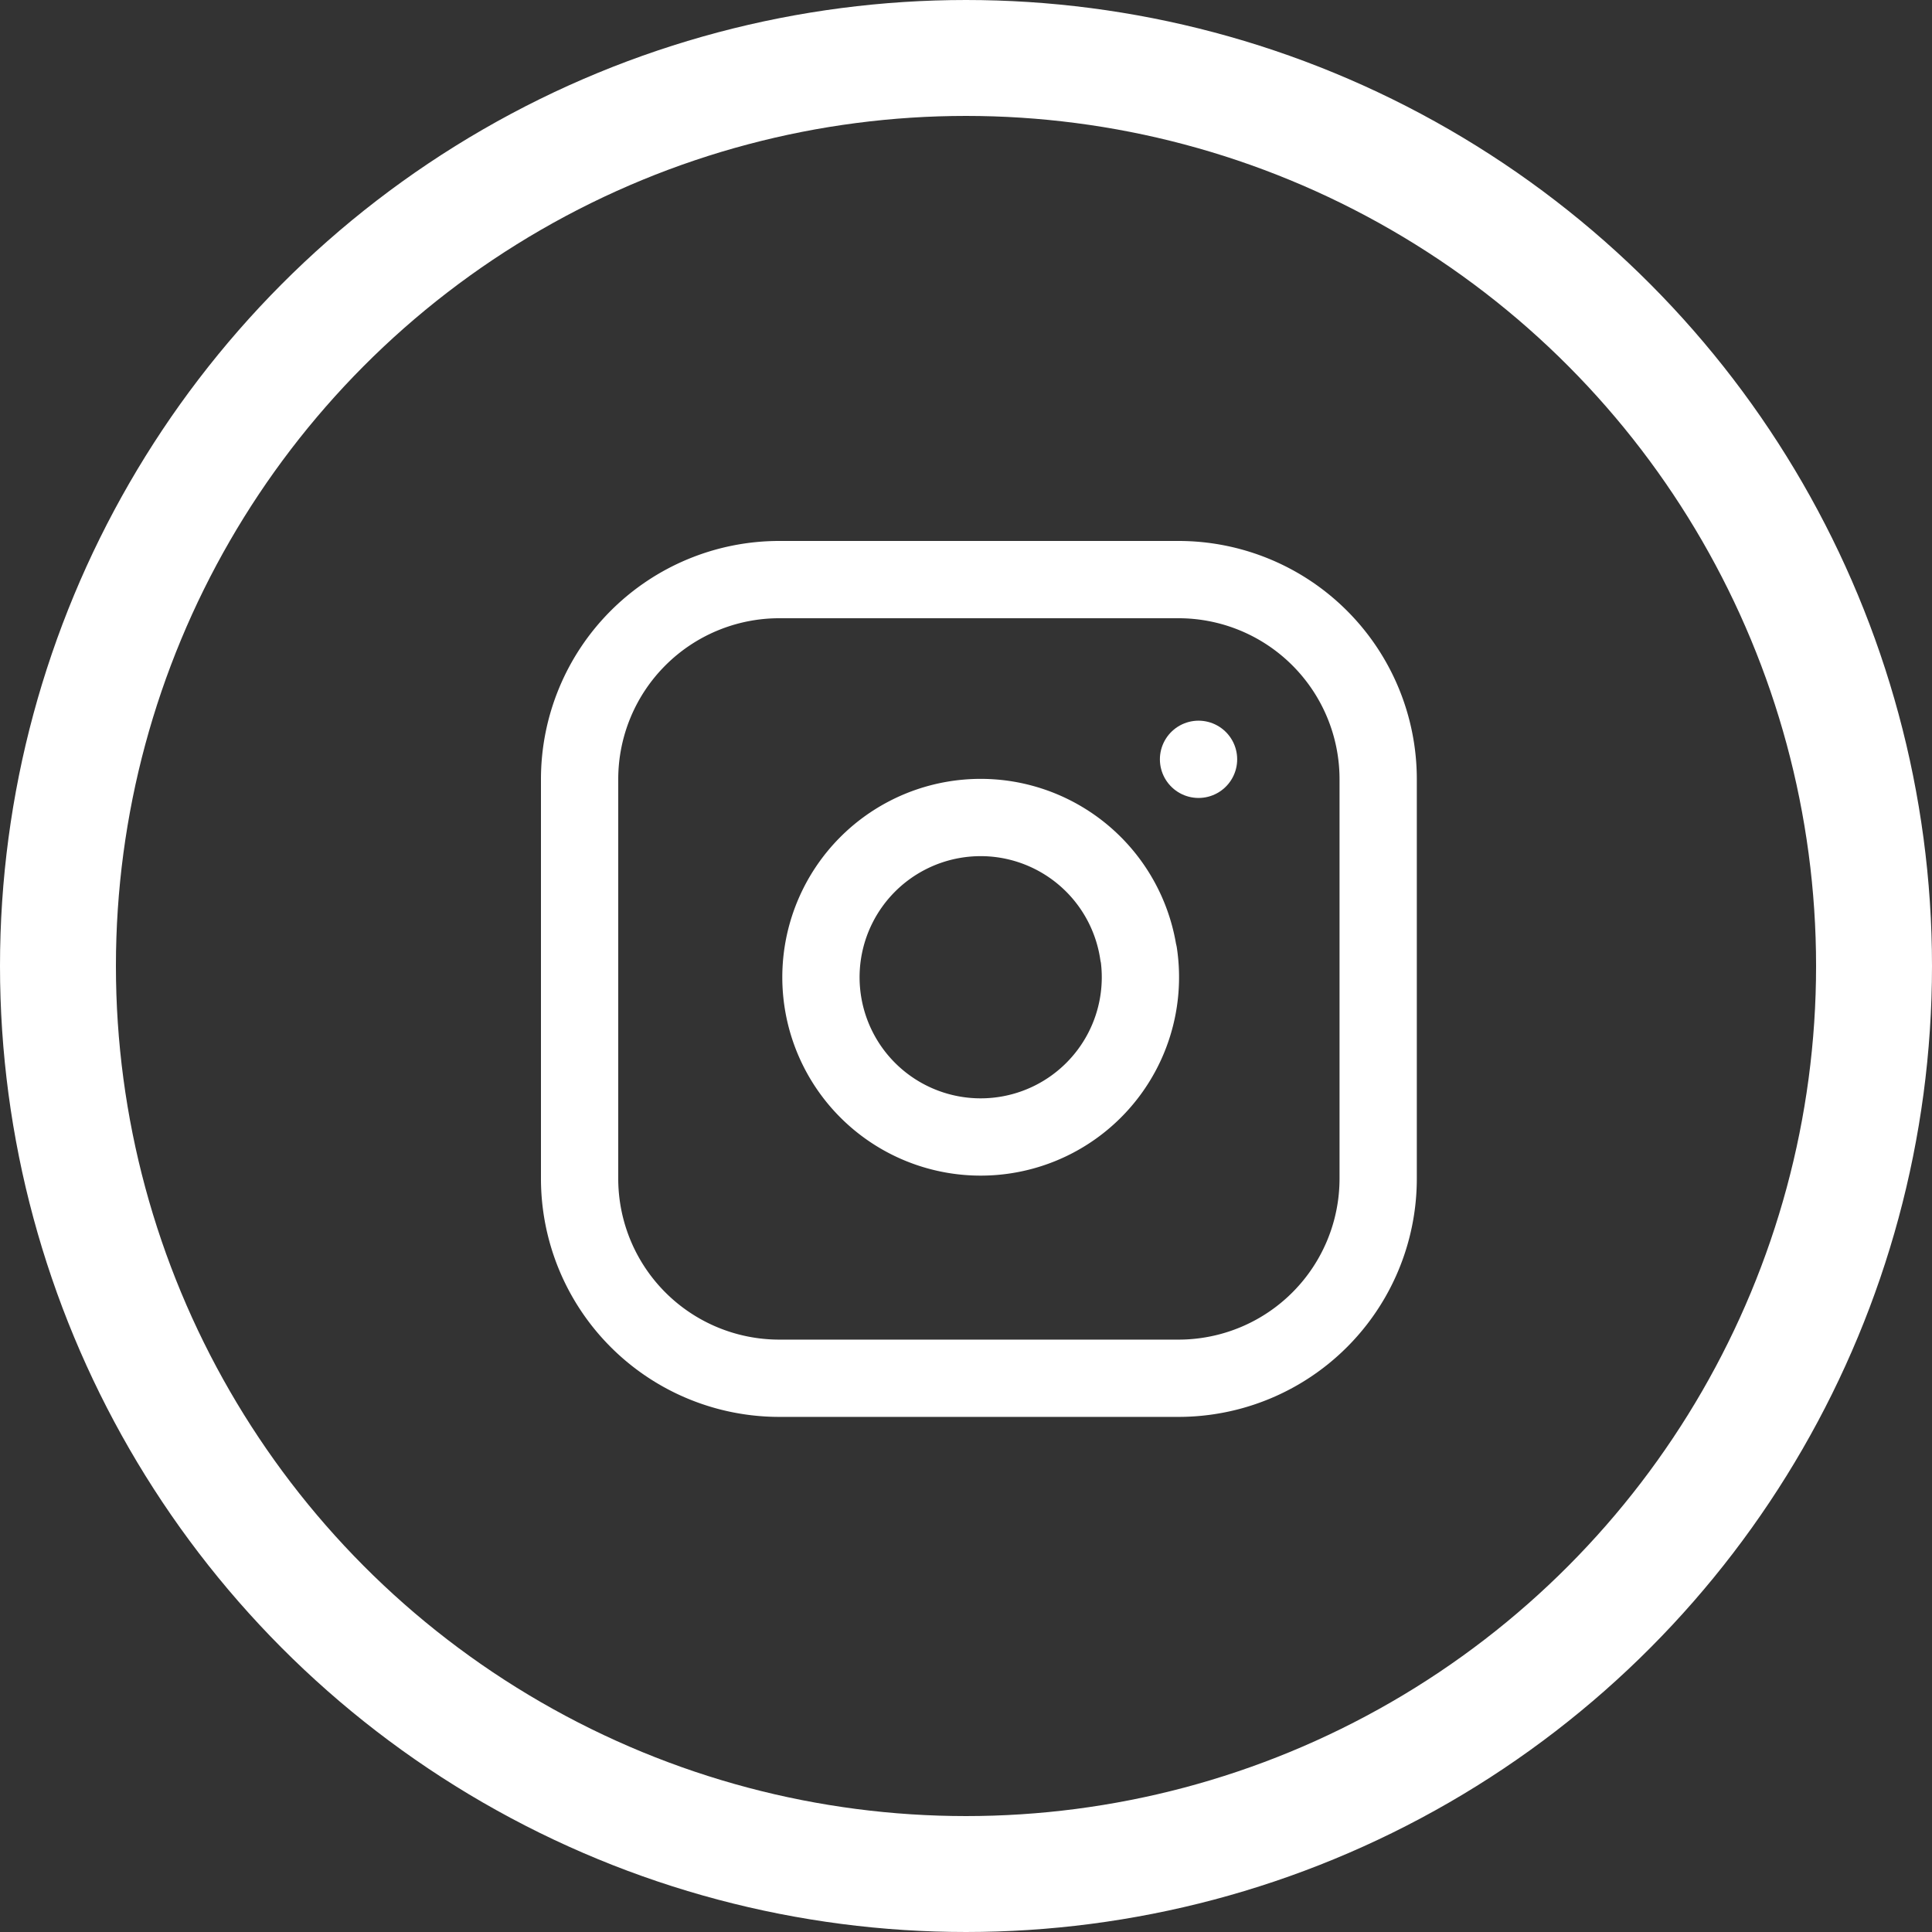 <svg xmlns="http://www.w3.org/2000/svg" width="50" height="50" viewBox="0 0 50 50"><rect x="0" y="0" width="50" height="50" fill="#333333" stroke="none"/><defs><style>.a{}.b,.c,.e{fill:none;}.b,.c{stroke:#fff;}.b{stroke-linecap:round;stroke-linejoin:round;stroke-width:2px;}.c{stroke-width:3px;}.d{stroke:none;}</style></defs><g class="a" transform="translate(-1761 -6564)"><g transform="translate(1773 6576)"><path class="b" d="M8.167,3H18.5a5.167,5.167,0,0,1,5.167,5.167V18.5A5.167,5.167,0,0,1,18.5,23.669H8.167A5.167,5.167,0,0,1,3,18.5V8.167A5.167,5.167,0,0,1,8.167,3Z"/><path class="b" d="M20.288,15.462A4.134,4.134,0,1,1,16.8,11.98a4.134,4.134,0,0,1,3.483,3.483Z" transform="translate(-2.819 -2.779)"/><path class="b" d="M26.25,9.75h0" transform="translate(-7.232 -2.099)"/></g><g class="c" transform="translate(1761 6564)"><circle class="d" cx="25" cy="25" r="25"/><circle class="e" cx="25" cy="25" r="23.5"/></g></g></svg>
